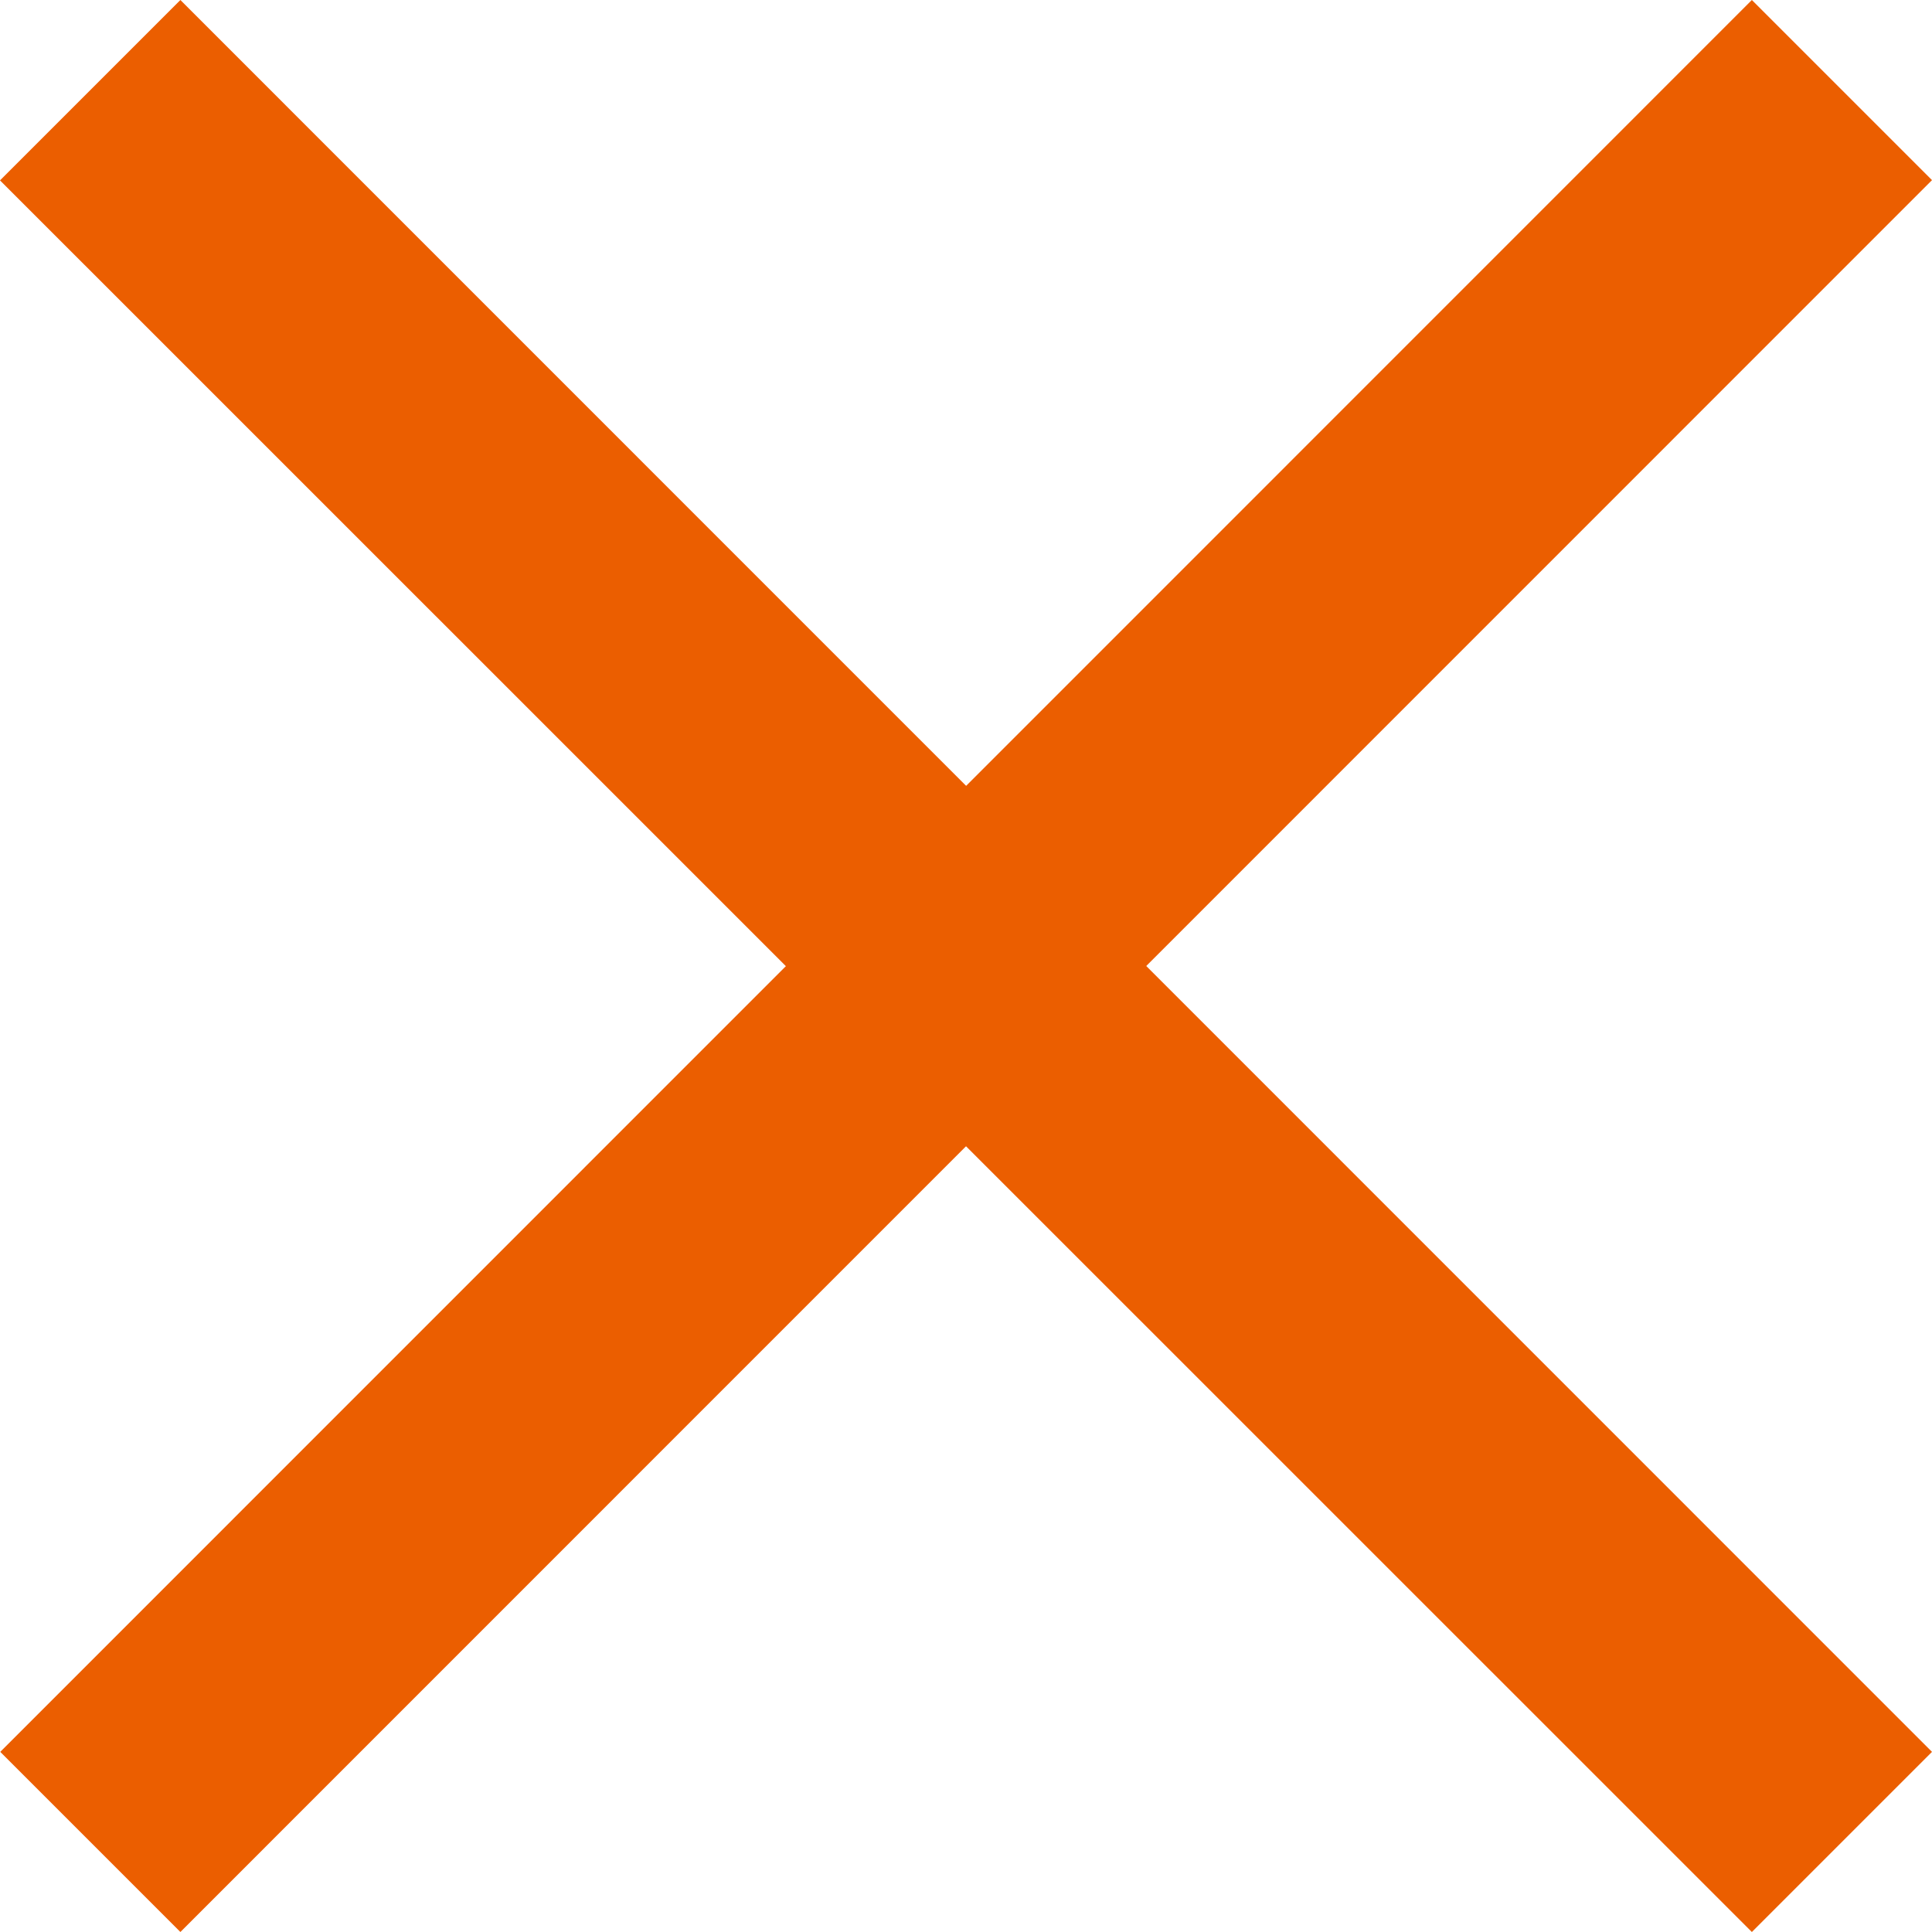 <svg xmlns="http://www.w3.org/2000/svg" width="7.583" height="7.583" viewBox="0 0 7.583 7.583"><g transform="translate(0.354 0.354)"><path d="M6.522,7.229-.354.354.354-.354,7.229,6.522Z" transform="translate(0 0)" fill="#eb5e00"/><path d="M.354,7.229l-.707-.707L6.522-.354l.707.707Z" transform="translate(0 0)" fill="#eb5e00"/></g></svg>